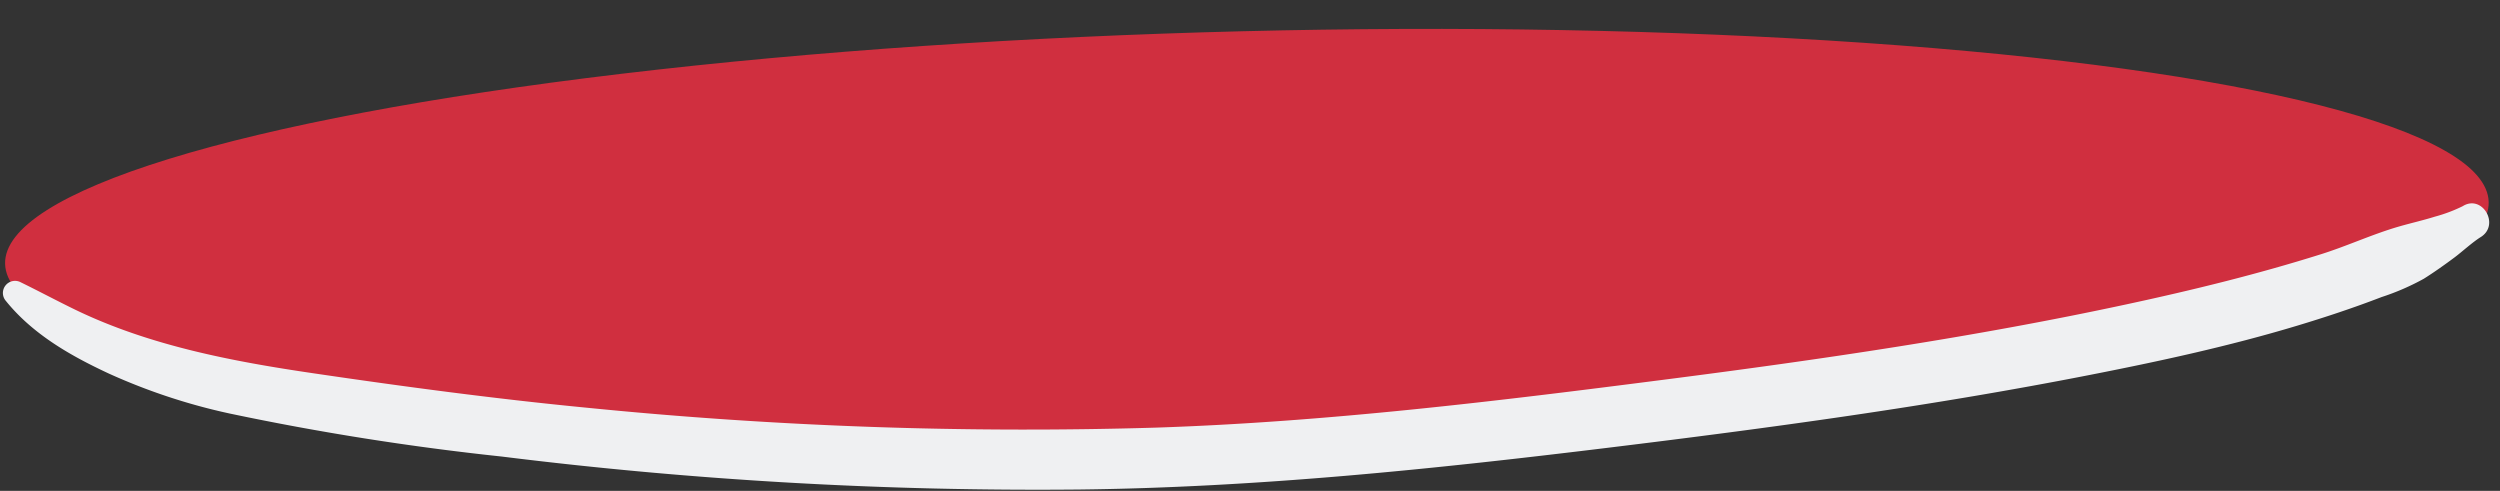 <?xml version="1.0" encoding="UTF-8" standalone="no"?><svg xmlns="http://www.w3.org/2000/svg" xmlns:xlink="http://www.w3.org/1999/xlink" fill="#000000" height="49.3" preserveAspectRatio="xMidYMid meet" version="1" viewBox="-0.3 -2.9 251.1 49.3" width="251.1" zoomAndPan="magnify"><rect x="-0.3" y="-2.9" width="251.1" height="49.3" fill="#333333" stroke="none"/><g id="change1_1"><ellipse cx="124.937" cy="20.492" fill="#d02f3f" rx="124.764" ry="20.258" transform="rotate(-1.429 124.934 20.485)"/></g><g id="change2_1"><path d="m.315 27.356c2.7 3.327 6.464 5.47 10.306 7.26a60.327 60.327 0 0 0 12.111 4.011 272.019 272.019 0 0 0 27.357 4.328 435.346 435.346 0 0 0 57.99 3.313c17.836-.206 35.485-2.039 53.171-4.2 16.161-1.974 32.325-4.164 48.307-7.3 6.985-1.369 13.973-2.881 20.793-4.932 2.885-.868 5.749-1.816 8.561-2.9a24.4 24.4 0 0 0 4.236-1.838c1.061-.669 2.091-1.4 3.095-2.149.746-.557 1.788-1.518 2.628-2.041 1.959-1.221.157-4.331-1.814-3.1a15.208 15.208 0 0 1 -2.786 1.05c-1.193.373-2.409.646-3.608.992-2.646.762-5.2 1.955-7.841 2.785-6.4 2.015-12.942 3.615-19.5 5.026-15.309 3.3-30.9 5.572-46.362 7.56-16.978 2.183-33.977 4.256-51.1 4.828a441.776 441.776 0 0 1 -57.335-2.009c-9.149-.887-18.245-2.107-27.337-3.446-8.132-1.194-16.436-2.772-23.887-6.366-1.857-.9-3.665-1.869-5.517-2.774a1.217 1.217 0 0 0 -1.467 1.9z" fill="#eff0f2"/></g></svg>